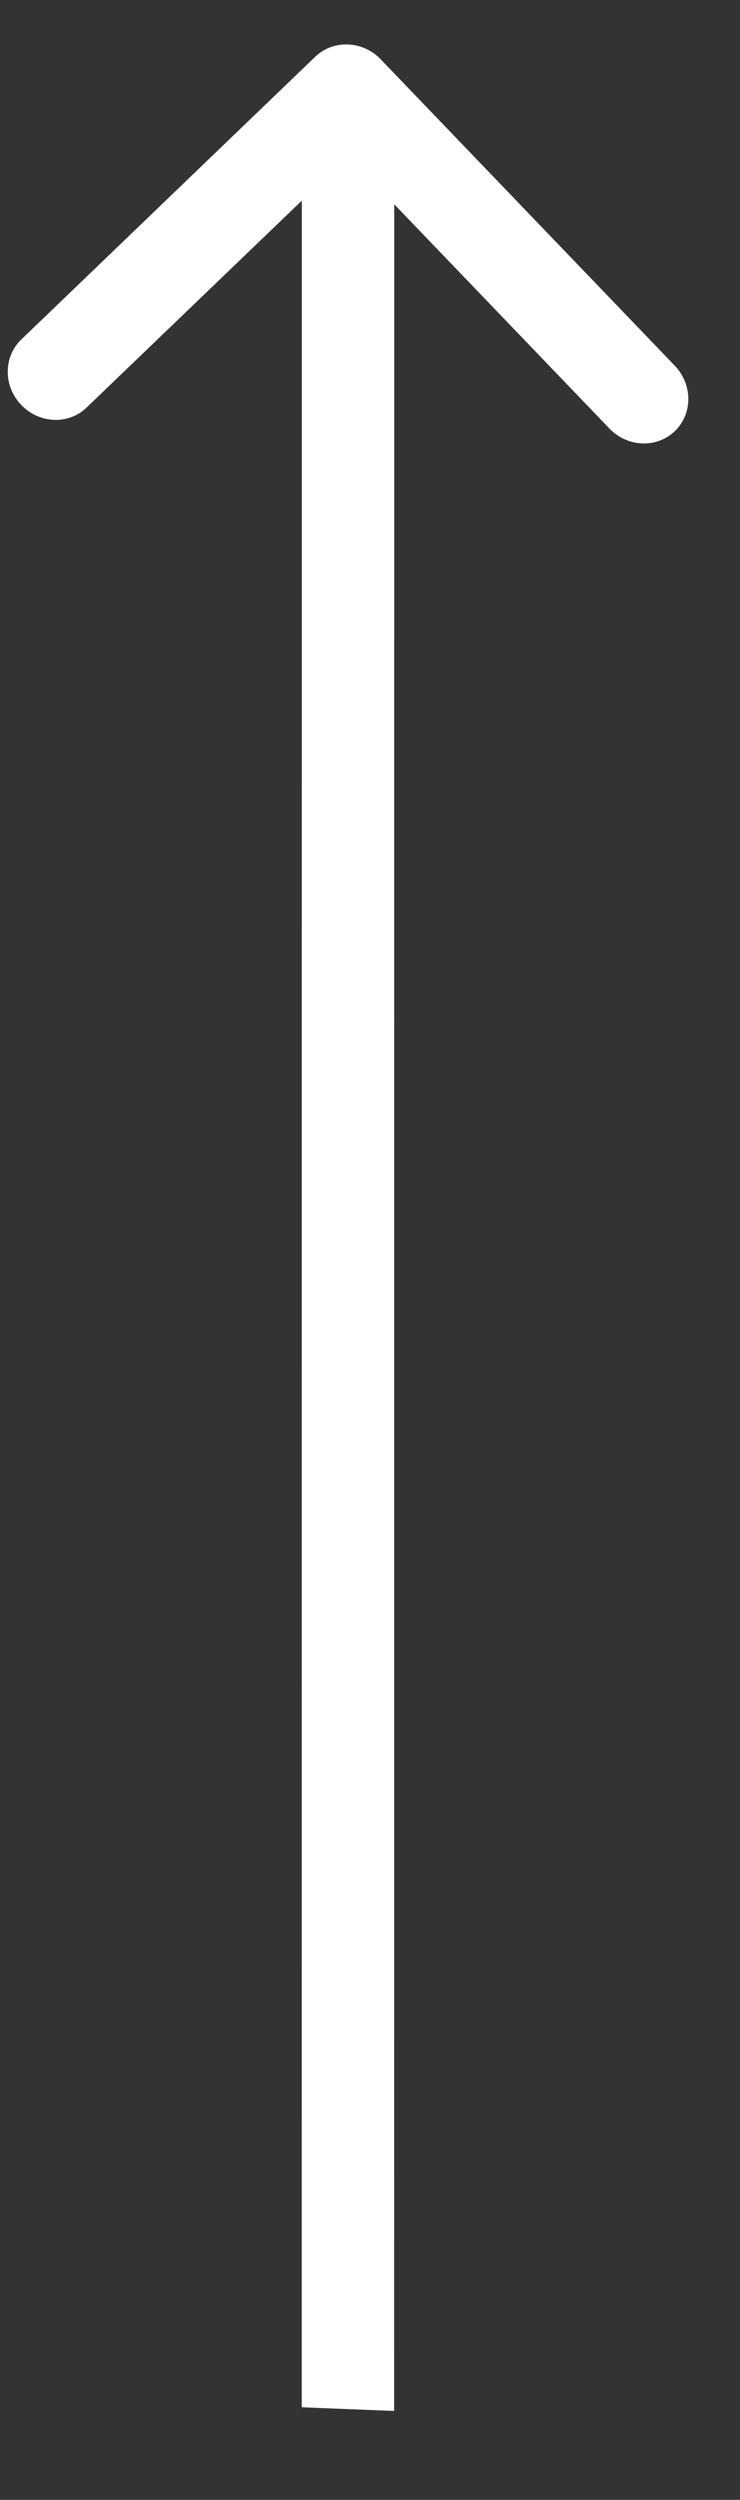 <svg width="8" height="27" viewBox="0 0 8 27" fill="none" xmlns="http://www.w3.org/2000/svg">
<rect x="0" y="0" width="8" height="27" fill="#333333" stroke="none"/>
<path d="M3.409 0.612C3.605 0.425 3.921 0.438 4.116 0.641L7.295 3.95C7.49 4.153 7.49 4.469 7.295 4.657C7.1 4.844 6.784 4.832 6.589 4.629L3.763 1.687L0.936 4.402C0.741 4.59 0.425 4.577 0.23 4.374C0.035 4.171 0.035 3.855 0.23 3.667L3.409 0.612ZM3.262 26L3.263 0.96L4.262 1L4.261 26.04L3.262 26Z" fill="white"/>
</svg>
